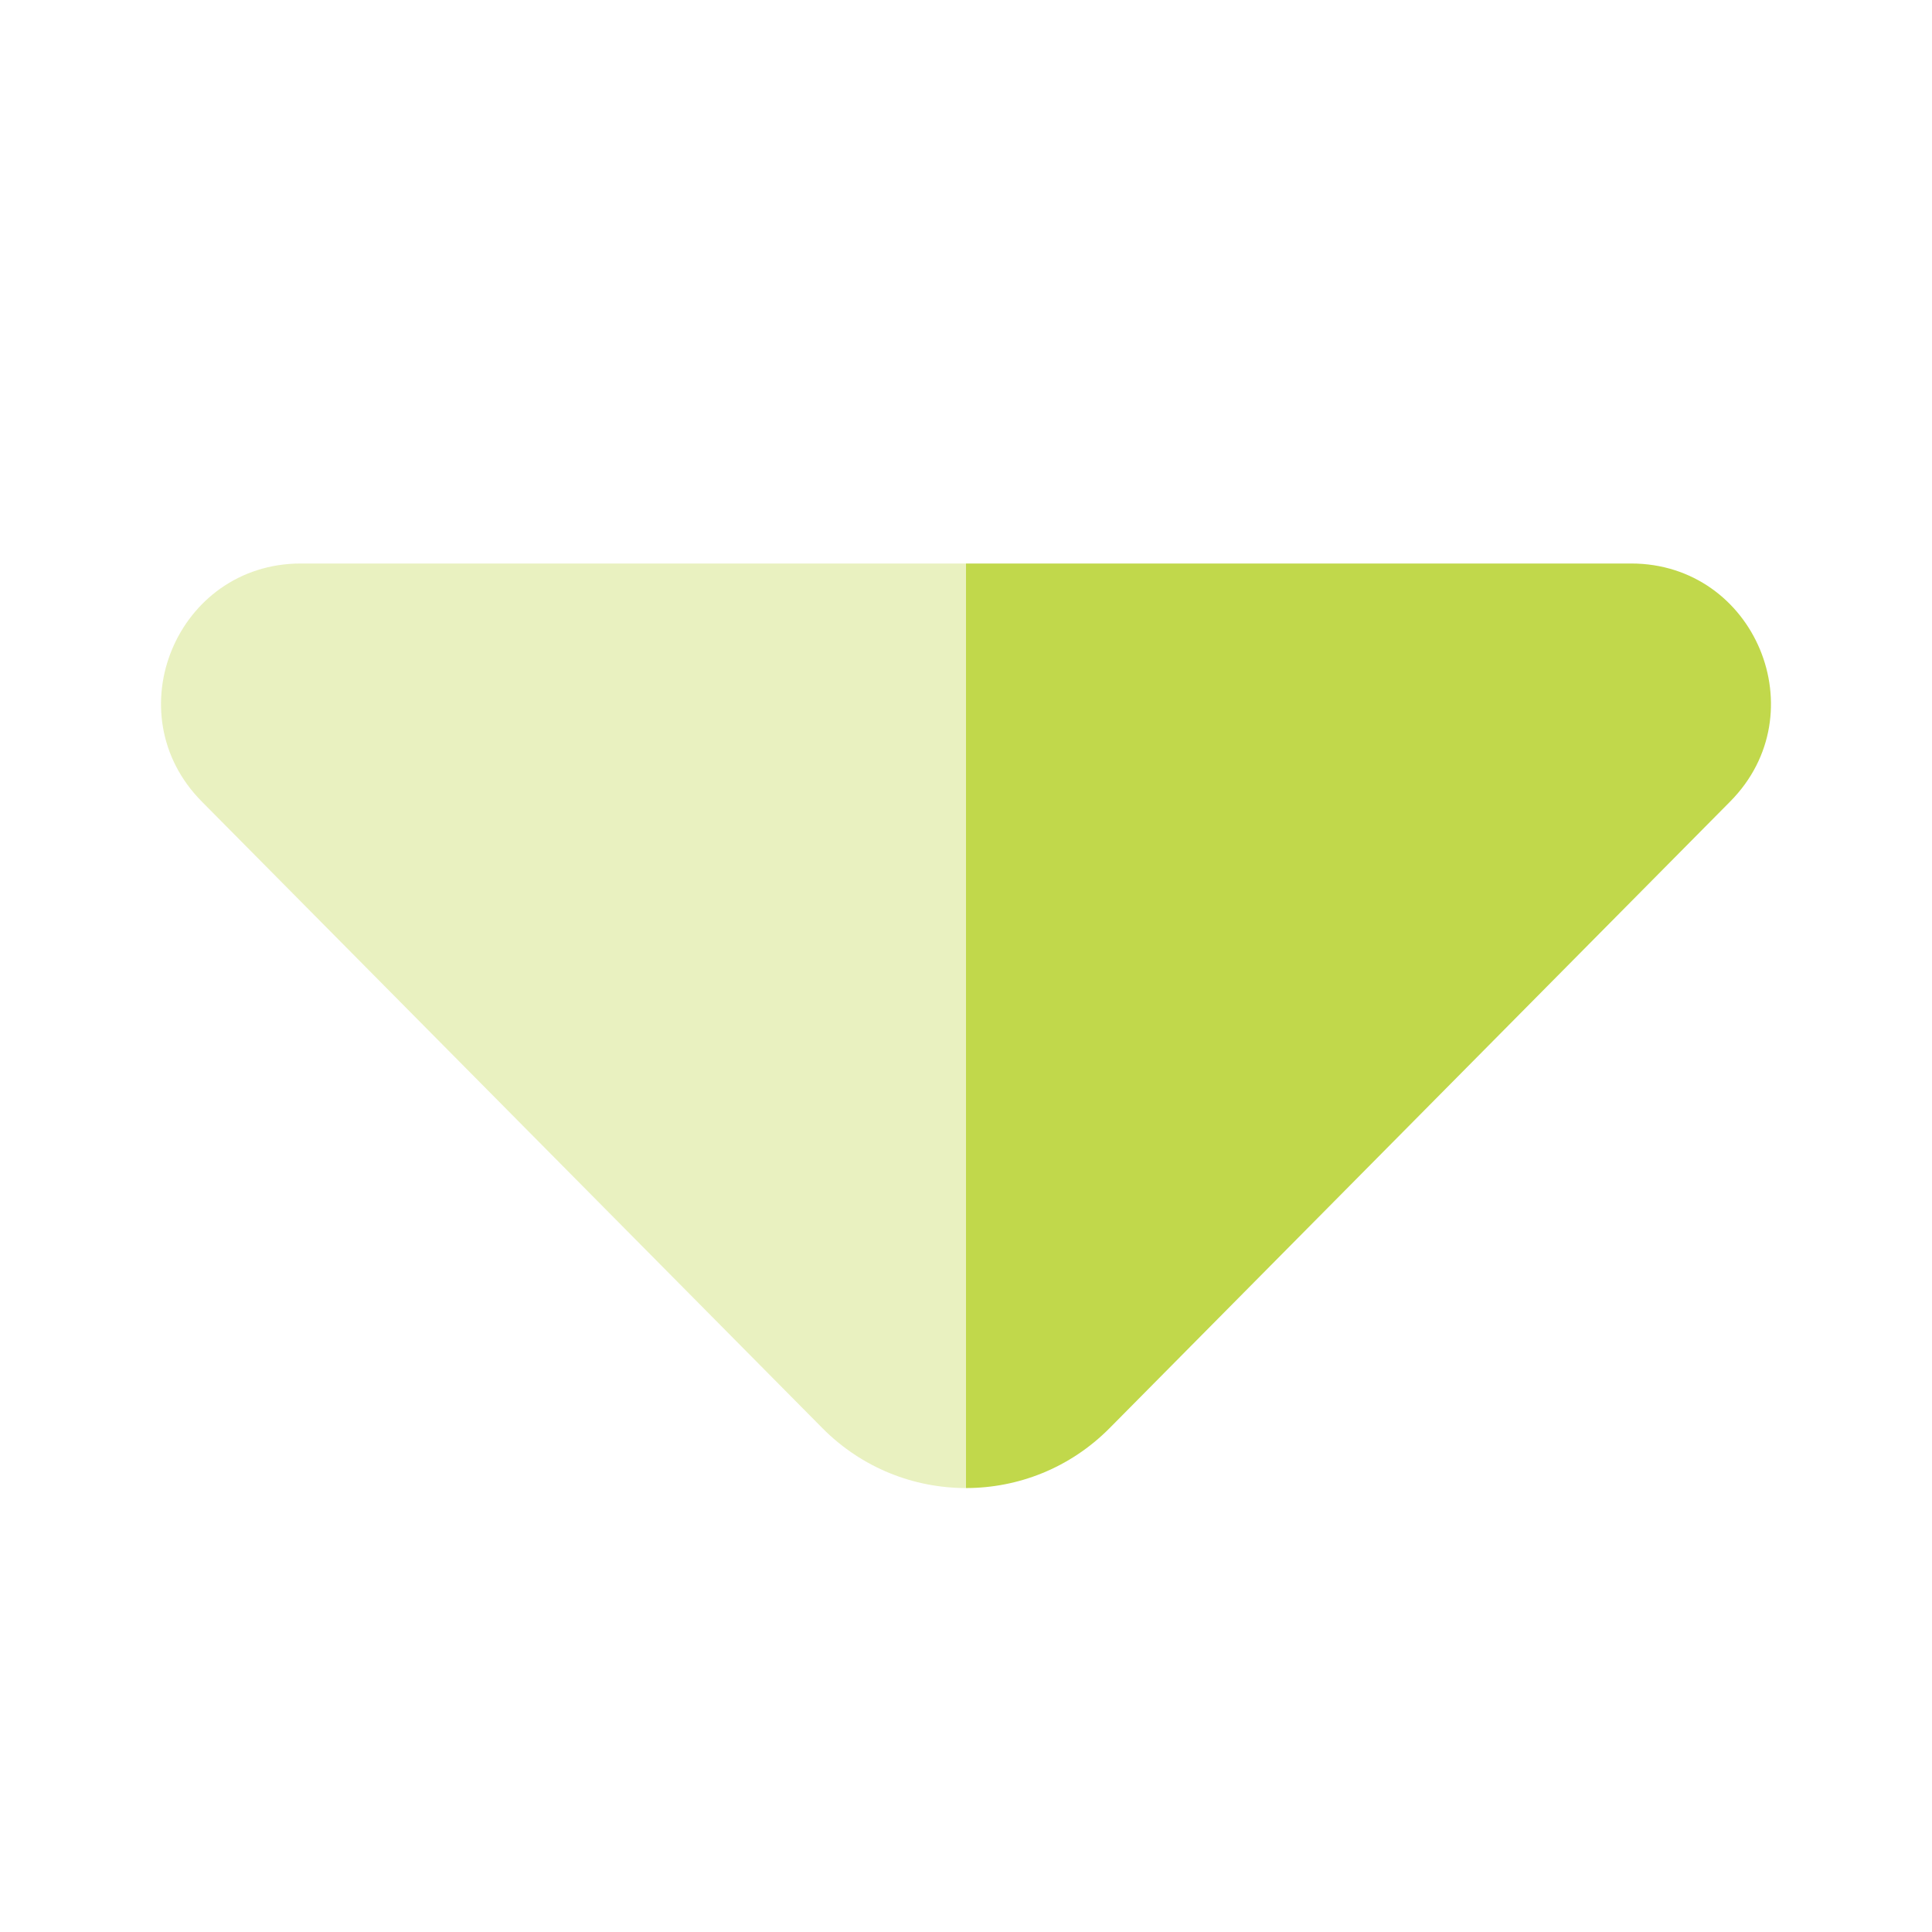 <svg width="42" height="42" viewBox="0 0 42 42" fill="none" xmlns="http://www.w3.org/2000/svg">
<path opacity="0.35" d="M6.541 12.25C3.845 12.25 2.487 15.505 4.385 17.423L17.881 31.049C18.741 31.915 19.869 32.349 21 32.349V12.25H6.541Z" fill="#C1D84B"/>
<path d="M24.119 31.049L37.614 17.423C39.513 15.505 38.155 12.25 35.459 12.25H21V32.349C22.131 32.349 23.259 31.915 24.119 31.049Z" fill="#C1D84B"/>
</svg>
